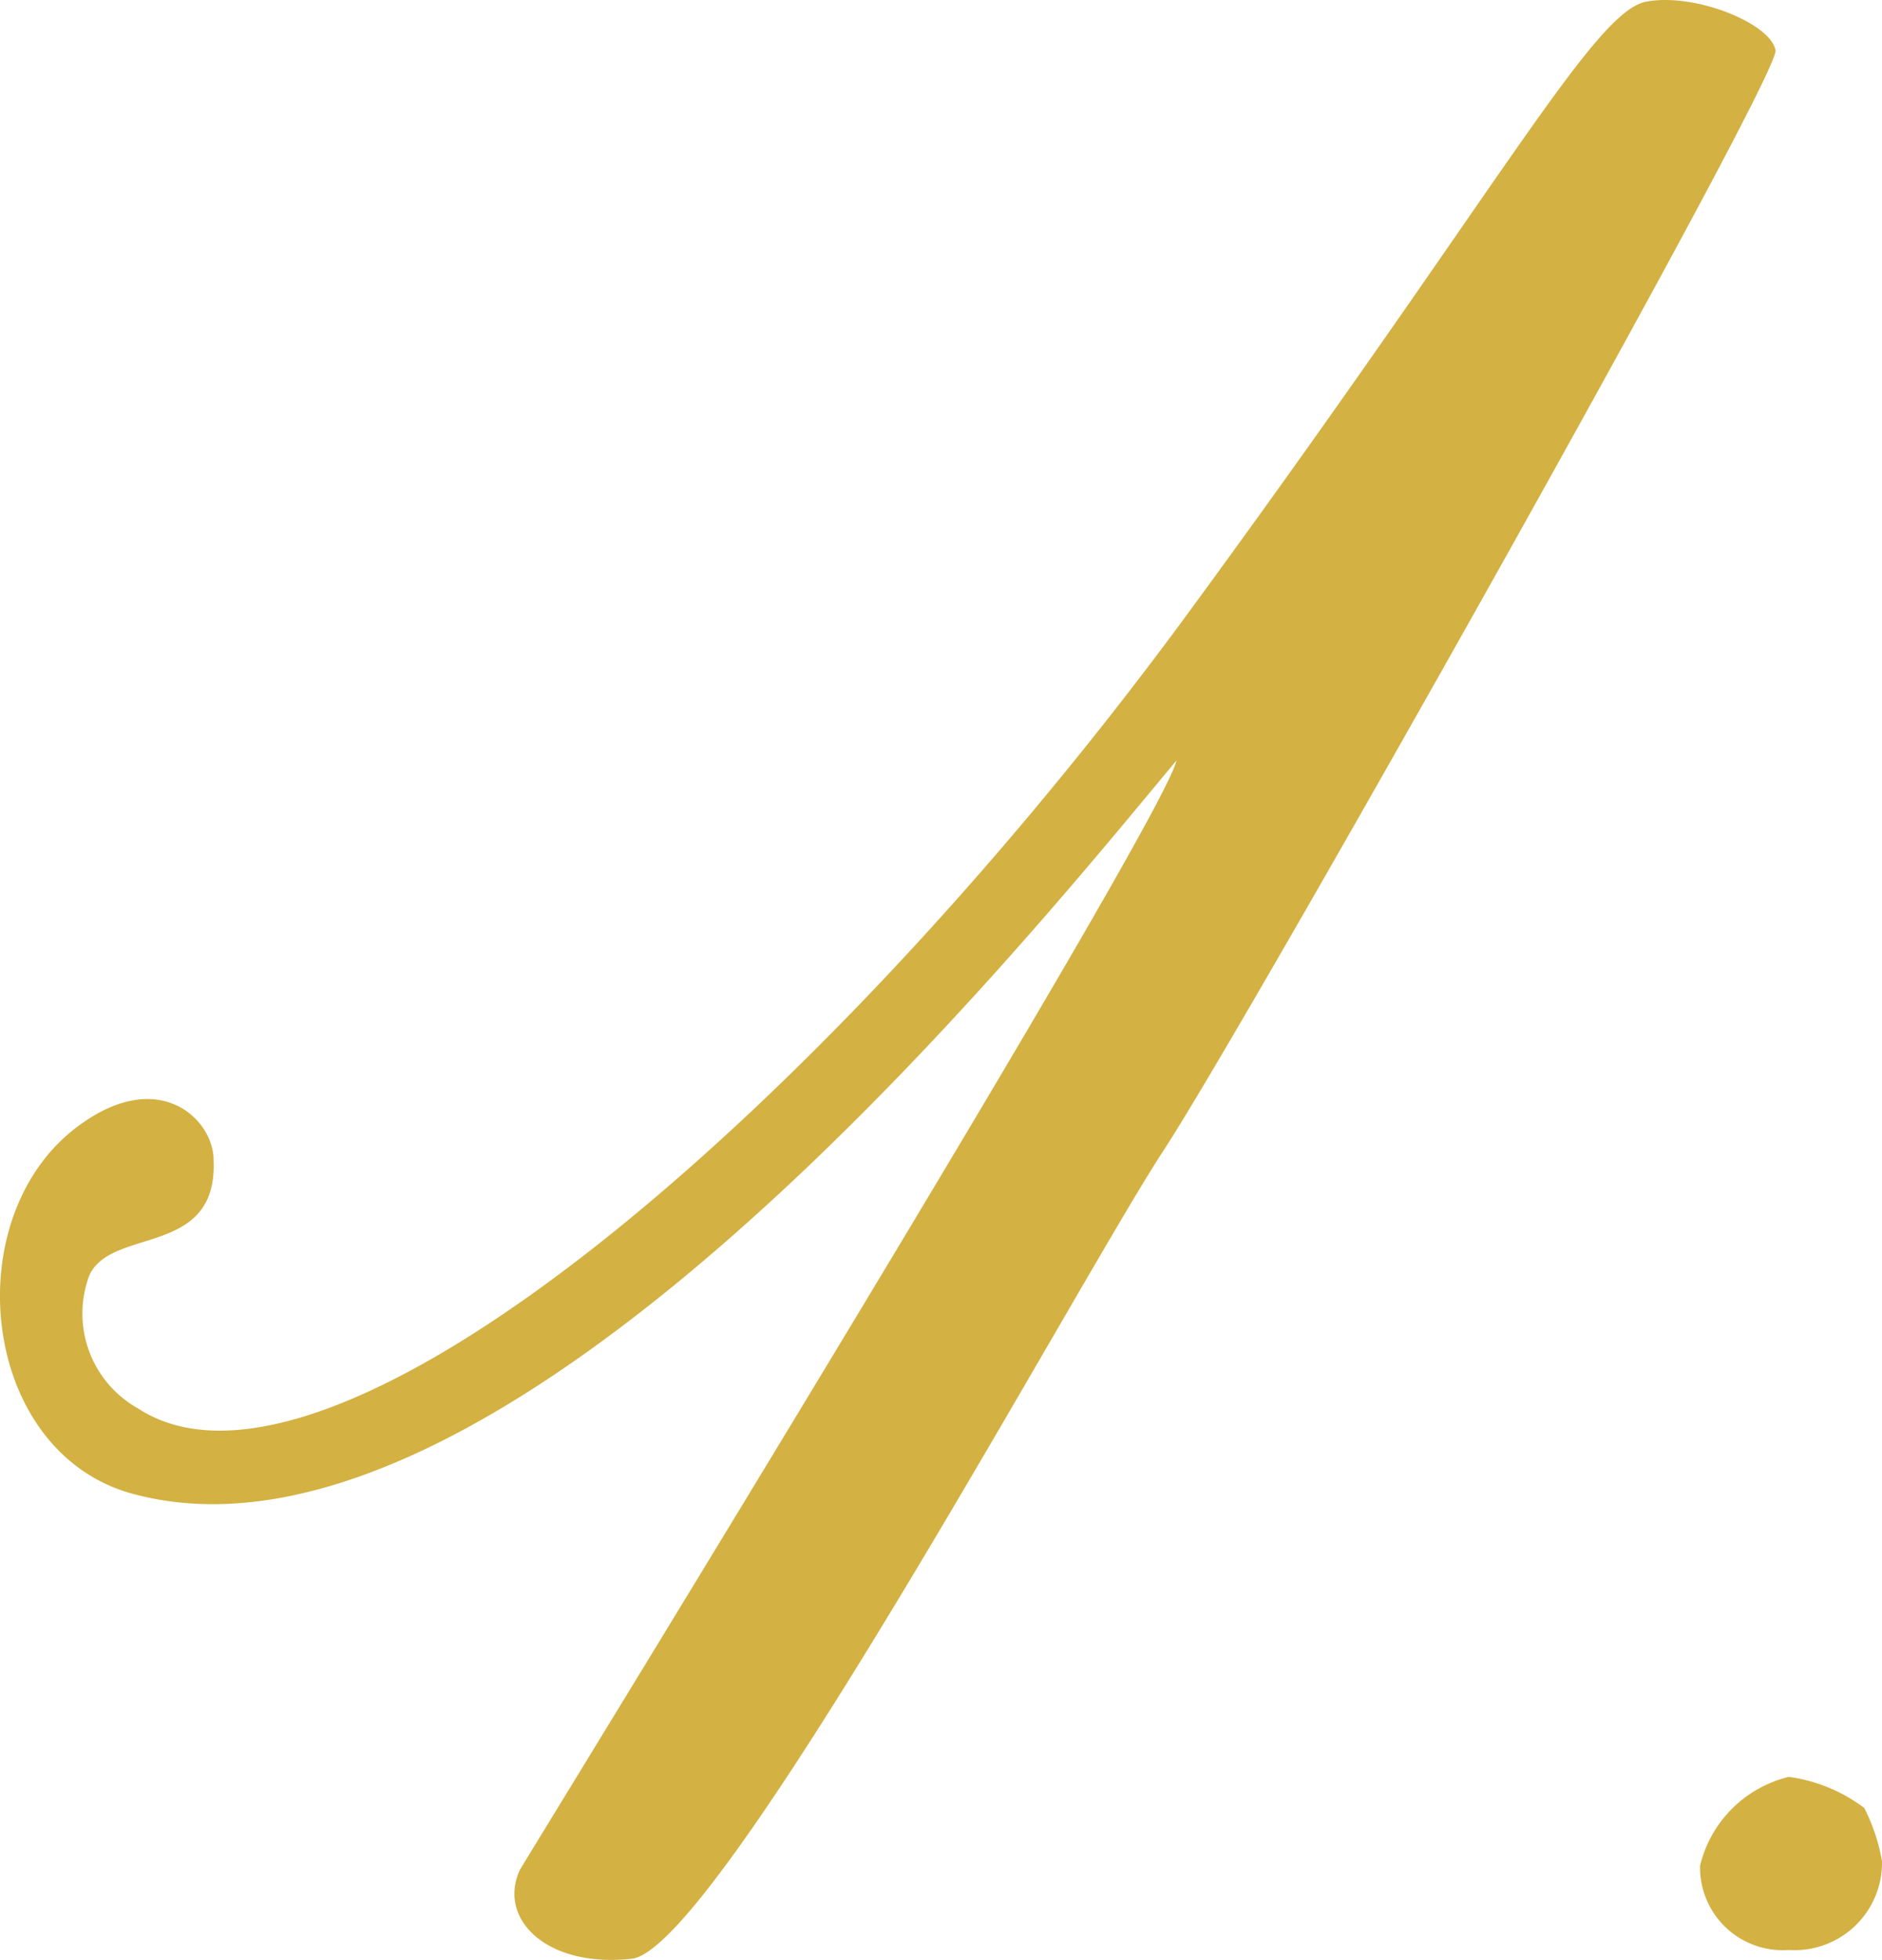<svg xmlns="http://www.w3.org/2000/svg" width="50.896" height="52.99" viewBox="0 0 50.896 52.99"><path d="M7.32-22.32c-3.36,2.4-2.76,8.76,1.32,9.96,10.08,2.88,24.6-15.36,28.32-19.8-.36,1.68-17.04,28.8-17.76,30-.6,1.32.72,2.64,3,2.4C24.48.12,34.32-18.12,36.6-21.6S53.28-50.64,53.16-51.36,51-52.92,49.68-52.68c-1.44.24-3.96,5.04-12.6,16.8-9.84,13.32-23.04,24.6-28.2,21.24a2.939,2.939,0,0,1-1.32-3.6c.6-1.32,3.48-.48,3.36-3.12C10.92-22.44,9.48-23.88,7.32-22.32ZM56.04-2.4a5.081,5.081,0,0,0-.48-1.44,4.356,4.356,0,0,0-2.04-.84,3.255,3.255,0,0,0-2.4,2.4A2.236,2.236,0,0,0,53.52,0,2.364,2.364,0,0,0,56.04-2.4Z" transform="translate(-5.144 52.722)" fill="#d3b142"/></svg>